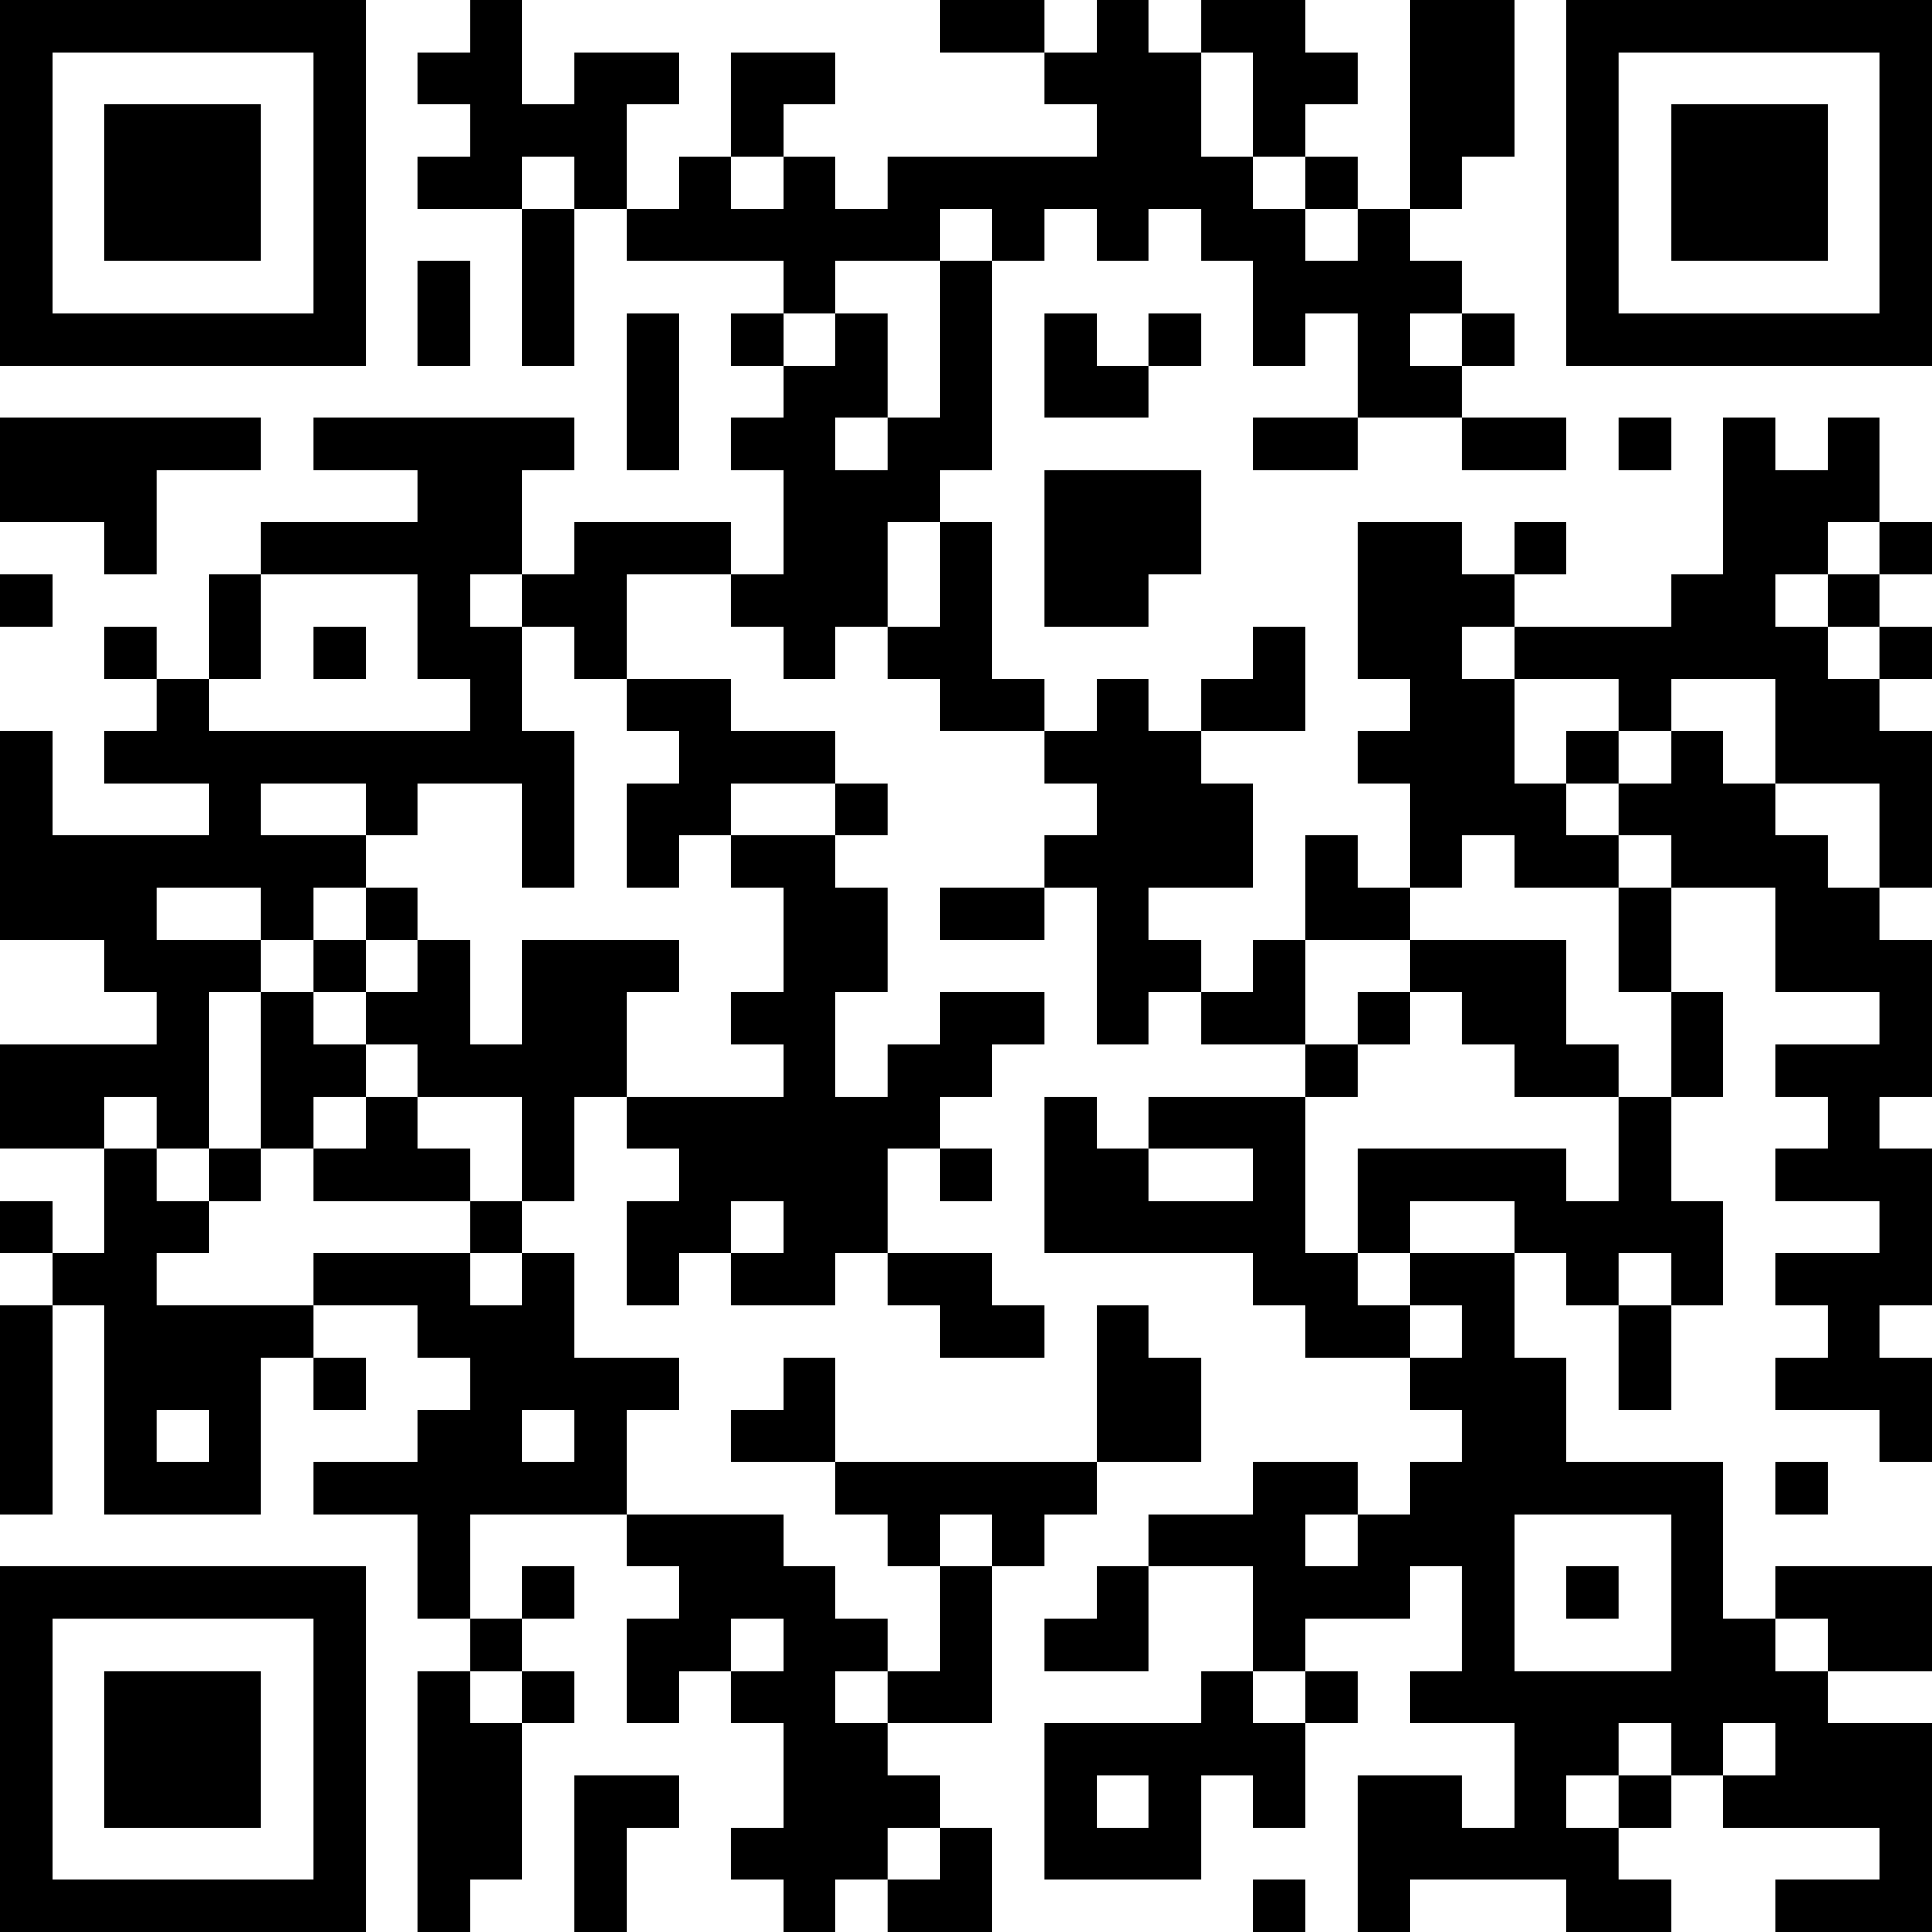 <?xml version="1.0" encoding="UTF-8"?>
<svg xmlns="http://www.w3.org/2000/svg" version="1.1" width="250" height="250" viewBox="0 0 250 250"><rect x="0" y="0" width="250" height="250" fill="#ffffff"/><g transform="scale(6.757)"><g transform="translate(0,0)"><path fill-rule="evenodd" d="M9 0L9 1L8 1L8 2L9 2L9 3L8 3L8 4L10 4L10 7L11 7L11 4L12 4L12 5L15 5L15 6L14 6L14 7L15 7L15 8L14 8L14 9L15 9L15 11L14 11L14 10L11 10L11 11L10 11L10 9L11 9L11 8L6 8L6 9L8 9L8 10L5 10L5 11L4 11L4 13L3 13L3 12L2 12L2 13L3 13L3 14L2 14L2 15L4 15L4 16L1 16L1 14L0 14L0 18L2 18L2 19L3 19L3 20L0 20L0 22L2 22L2 24L1 24L1 23L0 23L0 24L1 24L1 25L0 25L0 29L1 29L1 25L2 25L2 29L5 29L5 26L6 26L6 27L7 27L7 26L6 26L6 25L8 25L8 26L9 26L9 27L8 27L8 28L6 28L6 29L8 29L8 31L9 31L9 32L8 32L8 37L9 37L9 36L10 36L10 33L11 33L11 32L10 32L10 31L11 31L11 30L10 30L10 31L9 31L9 29L12 29L12 30L13 30L13 31L12 31L12 33L13 33L13 32L14 32L14 33L15 33L15 35L14 35L14 36L15 36L15 37L16 37L16 36L17 36L17 37L19 37L19 35L18 35L18 34L17 34L17 33L19 33L19 30L20 30L20 29L21 29L21 28L23 28L23 26L22 26L22 25L21 25L21 28L16 28L16 26L15 26L15 27L14 27L14 28L16 28L16 29L17 29L17 30L18 30L18 32L17 32L17 31L16 31L16 30L15 30L15 29L12 29L12 27L13 27L13 26L11 26L11 24L10 24L10 23L11 23L11 21L12 21L12 22L13 22L13 23L12 23L12 25L13 25L13 24L14 24L14 25L16 25L16 24L17 24L17 25L18 25L18 26L20 26L20 25L19 25L19 24L17 24L17 22L18 22L18 23L19 23L19 22L18 22L18 21L19 21L19 20L20 20L20 19L18 19L18 20L17 20L17 21L16 21L16 19L17 19L17 17L16 17L16 16L17 16L17 15L16 15L16 14L14 14L14 13L12 13L12 11L14 11L14 12L15 12L15 13L16 13L16 12L17 12L17 13L18 13L18 14L20 14L20 15L21 15L21 16L20 16L20 17L18 17L18 18L20 18L20 17L21 17L21 20L22 20L22 19L23 19L23 20L25 20L25 21L22 21L22 22L21 22L21 21L20 21L20 24L24 24L24 25L25 25L25 26L27 26L27 27L28 27L28 28L27 28L27 29L26 29L26 28L24 28L24 29L22 29L22 30L21 30L21 31L20 31L20 32L22 32L22 30L24 30L24 32L23 32L23 33L20 33L20 36L23 36L23 34L24 34L24 35L25 35L25 33L26 33L26 32L25 32L25 31L27 31L27 30L28 30L28 32L27 32L27 33L29 33L29 35L28 35L28 34L26 34L26 37L27 37L27 36L30 36L30 37L32 37L32 36L31 36L31 35L32 35L32 34L33 34L33 35L36 35L36 36L34 36L34 37L37 37L37 33L35 33L35 32L37 32L37 30L34 30L34 31L33 31L33 28L30 28L30 26L29 26L29 24L30 24L30 25L31 25L31 27L32 27L32 25L33 25L33 23L32 23L32 21L33 21L33 19L32 19L32 17L34 17L34 19L36 19L36 20L34 20L34 21L35 21L35 22L34 22L34 23L36 23L36 24L34 24L34 25L35 25L35 26L34 26L34 27L36 27L36 28L37 28L37 26L36 26L36 25L37 25L37 22L36 22L36 21L37 21L37 18L36 18L36 17L37 17L37 14L36 14L36 13L37 13L37 12L36 12L36 11L37 11L37 10L36 10L36 8L35 8L35 9L34 9L34 8L33 8L33 11L32 11L32 12L29 12L29 11L30 11L30 10L29 10L29 11L28 11L28 10L26 10L26 13L27 13L27 14L26 14L26 15L27 15L27 17L26 17L26 16L25 16L25 18L24 18L24 19L23 19L23 18L22 18L22 17L24 17L24 15L23 15L23 14L25 14L25 12L24 12L24 13L23 13L23 14L22 14L22 13L21 13L21 14L20 14L20 13L19 13L19 10L18 10L18 9L19 9L19 5L20 5L20 4L21 4L21 5L22 5L22 4L23 4L23 5L24 5L24 7L25 7L25 6L26 6L26 8L24 8L24 9L26 9L26 8L28 8L28 9L30 9L30 8L28 8L28 7L29 7L29 6L28 6L28 5L27 5L27 4L28 4L28 3L29 3L29 0L27 0L27 4L26 4L26 3L25 3L25 2L26 2L26 1L25 1L25 0L23 0L23 1L22 1L22 0L21 0L21 1L20 1L20 0L18 0L18 1L20 1L20 2L21 2L21 3L17 3L17 4L16 4L16 3L15 3L15 2L16 2L16 1L14 1L14 3L13 3L13 4L12 4L12 2L13 2L13 1L11 1L11 2L10 2L10 0ZM23 1L23 3L24 3L24 4L25 4L25 5L26 5L26 4L25 4L25 3L24 3L24 1ZM10 3L10 4L11 4L11 3ZM14 3L14 4L15 4L15 3ZM18 4L18 5L16 5L16 6L15 6L15 7L16 7L16 6L17 6L17 8L16 8L16 9L17 9L17 8L18 8L18 5L19 5L19 4ZM8 5L8 7L9 7L9 5ZM12 6L12 9L13 9L13 6ZM20 6L20 8L22 8L22 7L23 7L23 6L22 6L22 7L21 7L21 6ZM27 6L27 7L28 7L28 6ZM0 8L0 10L2 10L2 11L3 11L3 9L5 9L5 8ZM31 8L31 9L32 9L32 8ZM20 9L20 12L22 12L22 11L23 11L23 9ZM17 10L17 12L18 12L18 10ZM35 10L35 11L34 11L34 12L35 12L35 13L36 13L36 12L35 12L35 11L36 11L36 10ZM0 11L0 12L1 12L1 11ZM5 11L5 13L4 13L4 14L9 14L9 13L8 13L8 11ZM9 11L9 12L10 12L10 14L11 14L11 17L10 17L10 15L8 15L8 16L7 16L7 15L5 15L5 16L7 16L7 17L6 17L6 18L5 18L5 17L3 17L3 18L5 18L5 19L4 19L4 22L3 22L3 21L2 21L2 22L3 22L3 23L4 23L4 24L3 24L3 25L6 25L6 24L9 24L9 25L10 25L10 24L9 24L9 23L10 23L10 21L8 21L8 20L7 20L7 19L8 19L8 18L9 18L9 20L10 20L10 18L13 18L13 19L12 19L12 21L15 21L15 20L14 20L14 19L15 19L15 17L14 17L14 16L16 16L16 15L14 15L14 16L13 16L13 17L12 17L12 15L13 15L13 14L12 14L12 13L11 13L11 12L10 12L10 11ZM6 12L6 13L7 13L7 12ZM28 12L28 13L29 13L29 15L30 15L30 16L31 16L31 17L29 17L29 16L28 16L28 17L27 17L27 18L25 18L25 20L26 20L26 21L25 21L25 24L26 24L26 25L27 25L27 26L28 26L28 25L27 25L27 24L29 24L29 23L27 23L27 24L26 24L26 22L30 22L30 23L31 23L31 21L32 21L32 19L31 19L31 17L32 17L32 16L31 16L31 15L32 15L32 14L33 14L33 15L34 15L34 16L35 16L35 17L36 17L36 15L34 15L34 13L32 13L32 14L31 14L31 13L29 13L29 12ZM30 14L30 15L31 15L31 14ZM7 17L7 18L6 18L6 19L5 19L5 22L4 22L4 23L5 23L5 22L6 22L6 23L9 23L9 22L8 22L8 21L7 21L7 20L6 20L6 19L7 19L7 18L8 18L8 17ZM27 18L27 19L26 19L26 20L27 20L27 19L28 19L28 20L29 20L29 21L31 21L31 20L30 20L30 18ZM6 21L6 22L7 22L7 21ZM22 22L22 23L24 23L24 22ZM14 23L14 24L15 24L15 23ZM31 24L31 25L32 25L32 24ZM3 27L3 28L4 28L4 27ZM10 27L10 28L11 28L11 27ZM34 28L34 29L35 29L35 28ZM18 29L18 30L19 30L19 29ZM25 29L25 30L26 30L26 29ZM29 29L29 32L32 32L32 29ZM30 30L30 31L31 31L31 30ZM14 31L14 32L15 32L15 31ZM34 31L34 32L35 32L35 31ZM9 32L9 33L10 33L10 32ZM16 32L16 33L17 33L17 32ZM24 32L24 33L25 33L25 32ZM31 33L31 34L30 34L30 35L31 35L31 34L32 34L32 33ZM33 33L33 34L34 34L34 33ZM11 34L11 37L12 37L12 35L13 35L13 34ZM21 34L21 35L22 35L22 34ZM17 35L17 36L18 36L18 35ZM24 36L24 37L25 37L25 36ZM0 0L0 7L7 7L7 0ZM1 1L1 6L6 6L6 1ZM2 2L2 5L5 5L5 2ZM30 0L30 7L37 7L37 0ZM31 1L31 6L36 6L36 1ZM32 2L32 5L35 5L35 2ZM0 30L0 37L7 37L7 30ZM1 31L1 36L6 36L6 31ZM2 32L2 35L5 35L5 32Z" fill="#000000"/></g></g></svg>
